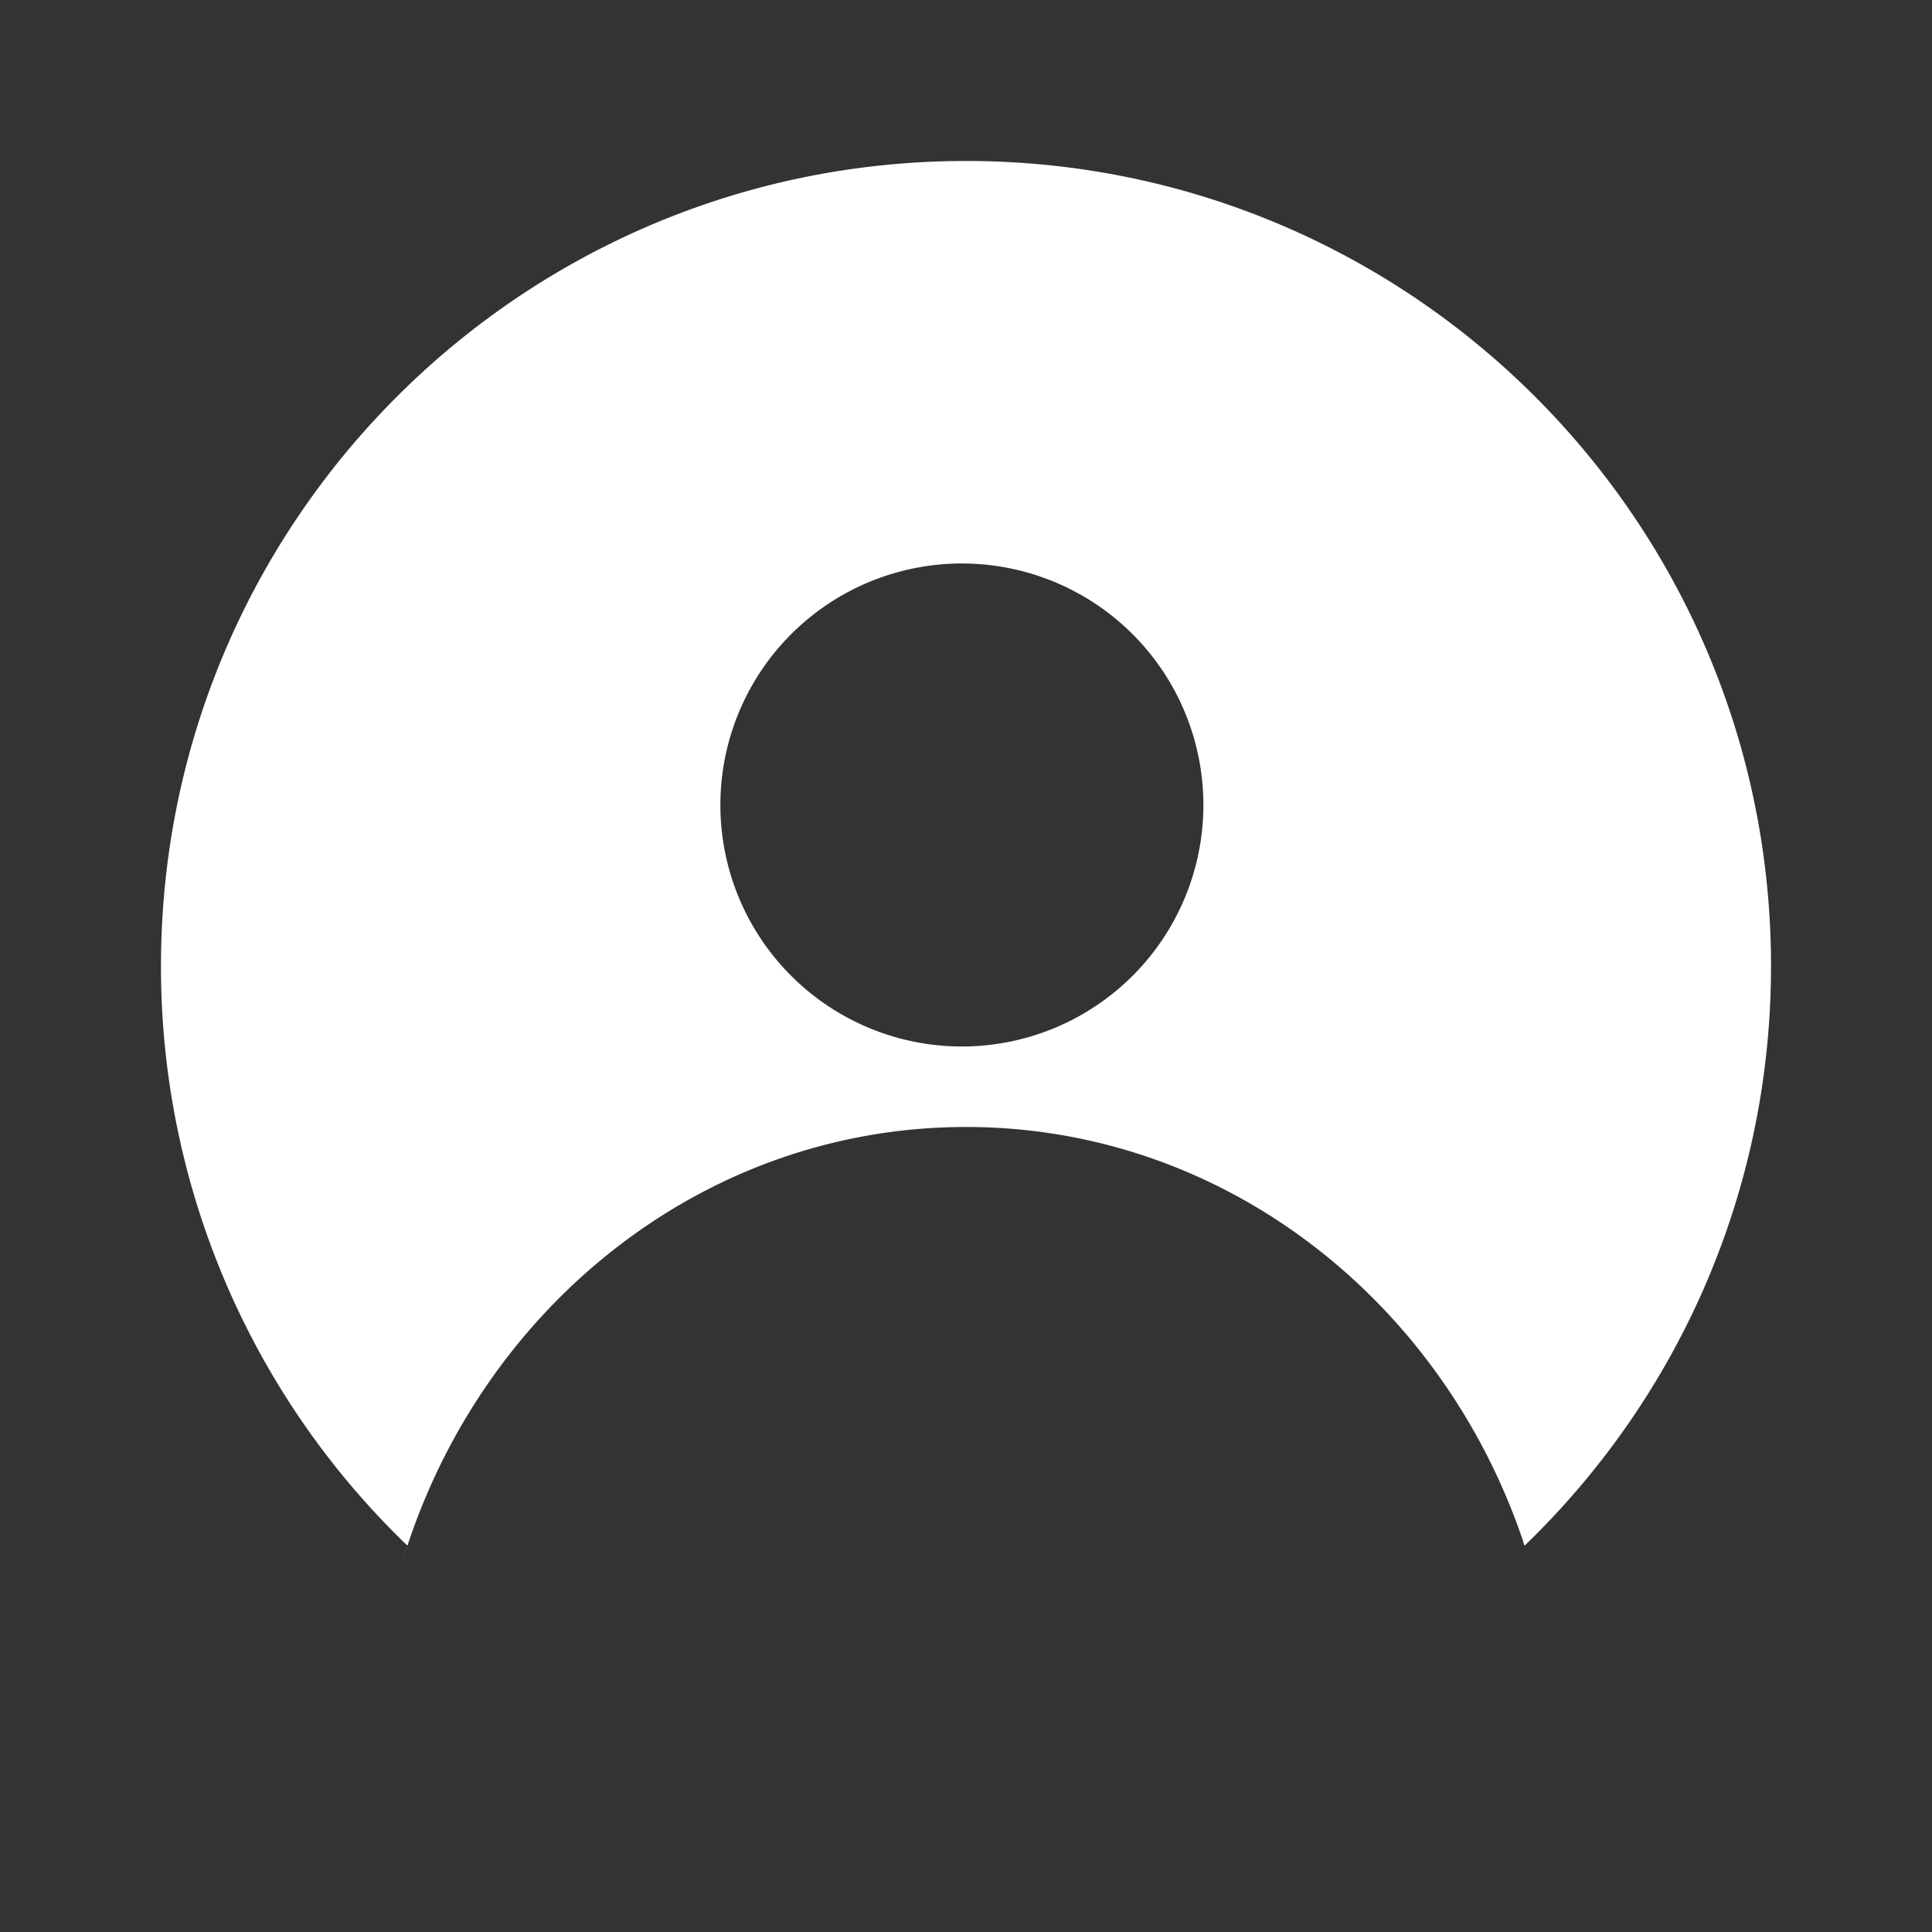 <svg xmlns="http://www.w3.org/2000/svg" width="28" height="28"><rect width="100%" height="100%" fill="#333333" stroke="none"/><g fill="none"><path d="M2.333 2.333h23.333v23.333H2.333z"/><path fill="#FFF" d="M14 2.333c6.443 0 11.667 5.224 11.667 11.667 0 3.3-1.37 6.28-3.573 8.402l-.033-.105c-1.192-3.476-4.347-5.964-8.061-5.964-3.83 0-7.065 2.646-8.167 6.295l.072-.227A11.63 11.63 0 012.333 14C2.333 7.557 7.557 2.333 14 2.333zm0 5.834a3.5 3.5 0 10-.001 6.999A3.5 3.5 0 0014 8.167z"/></g></svg>